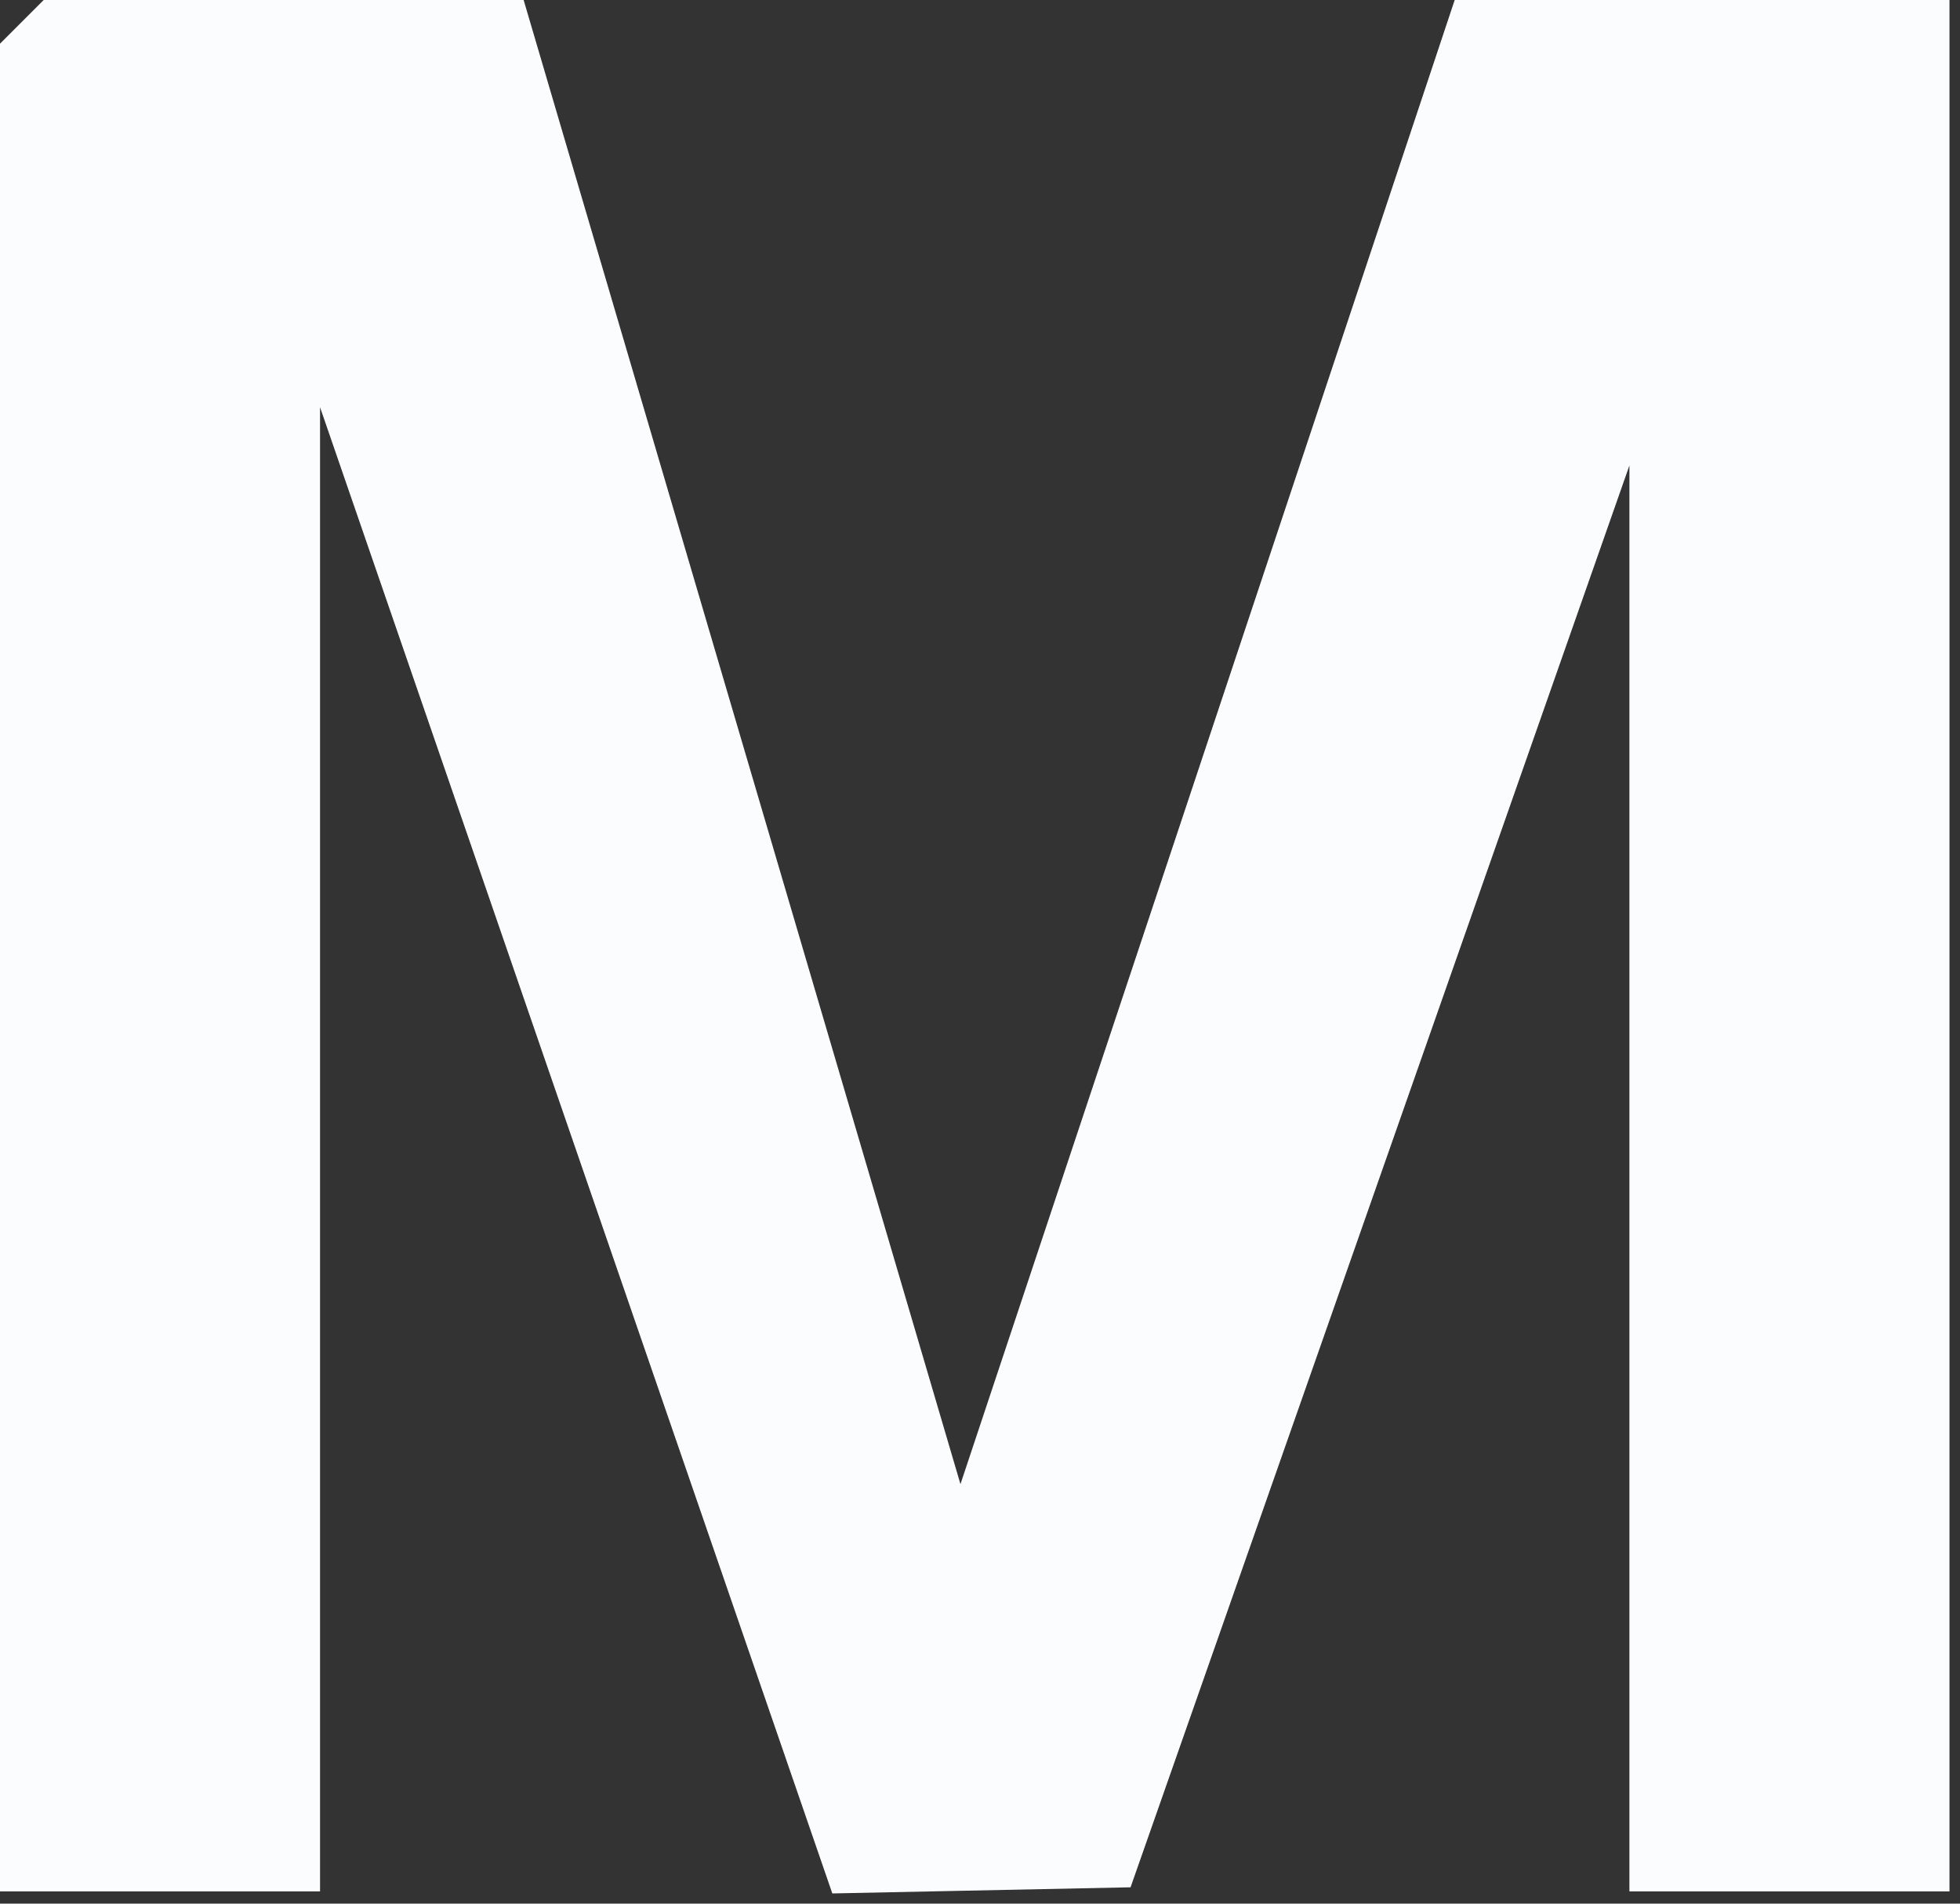 <?xml version="1.0" encoding="utf-8"?>
<svg xmlns="http://www.w3.org/2000/svg" fill="none" height="100%" overflow="visible" preserveAspectRatio="none" style="display: block;" viewBox="0 0 69 67" width="100%">
<rect x="0" y="0" width="69" height="67" fill="#333333" stroke="none"/>
<path d="M18.434 0L33.812 52.236L51.211 0H68.63V66.569H57.362V16.383L39.8 66.425L29.301 66.641L11.267 14.333V66.569H0V1.538L1.538 0H18.434Z" fill="#FBFCFE" id="Vector"/>
</svg>